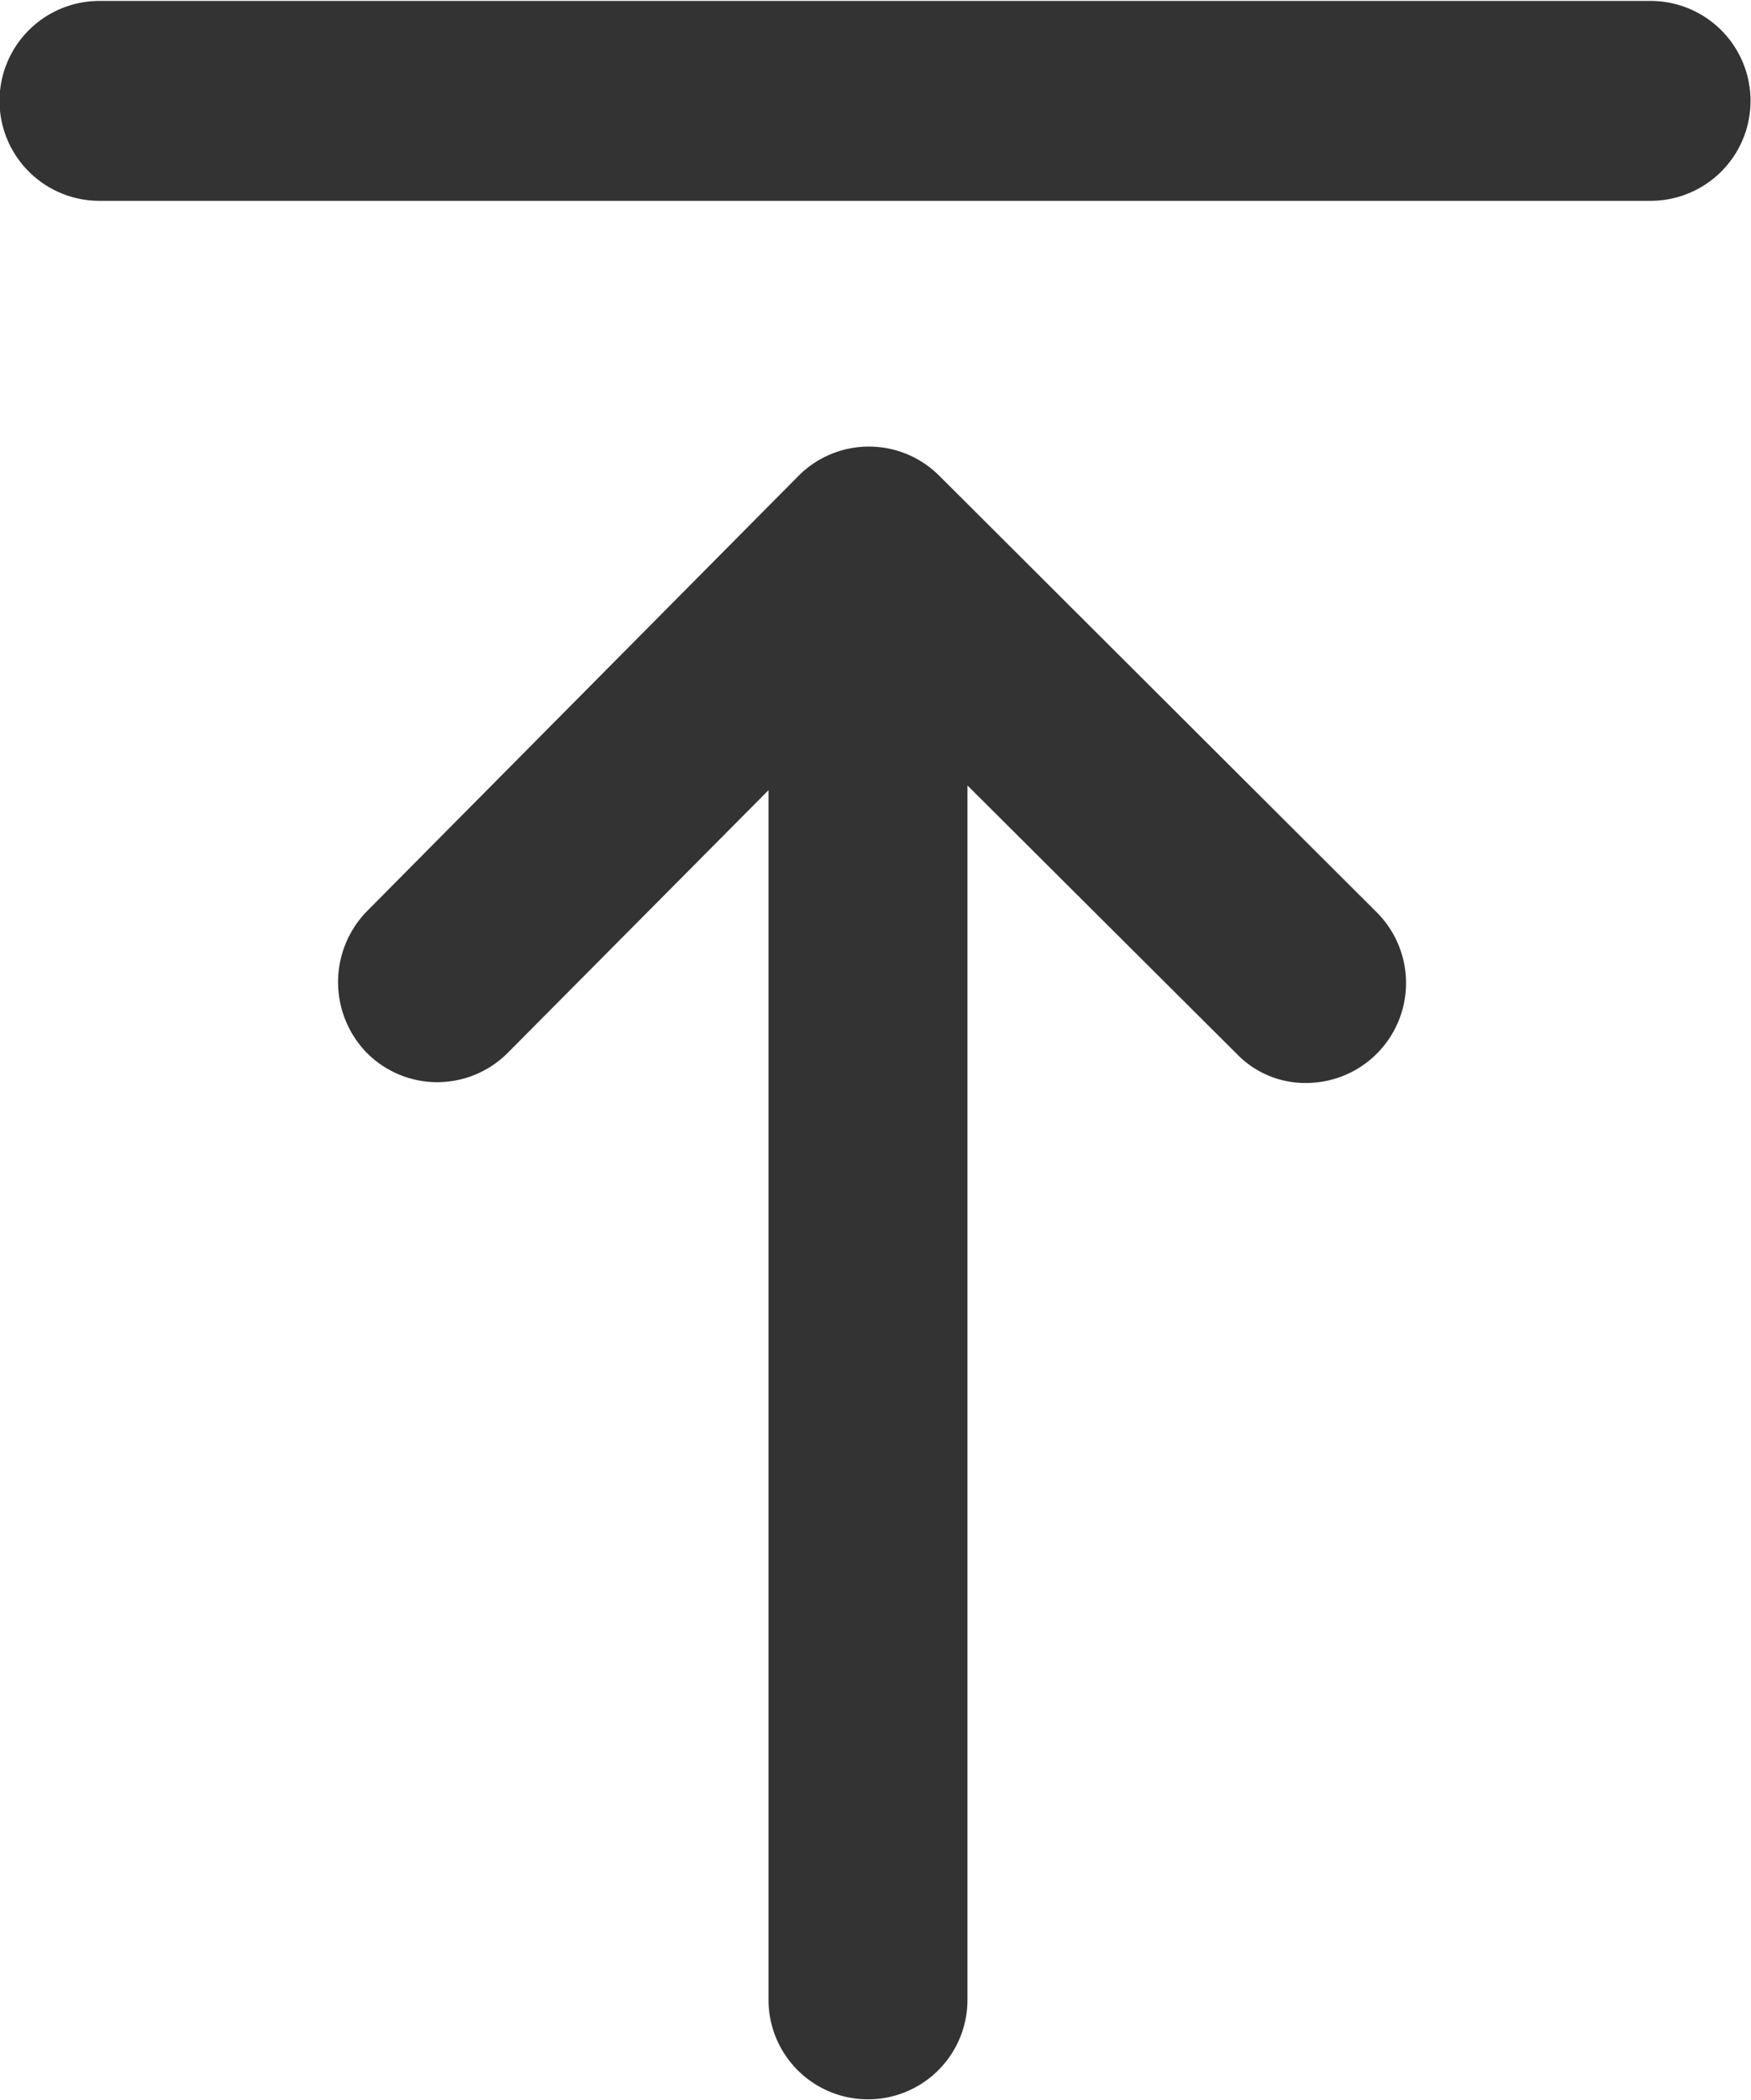 <svg xmlns="http://www.w3.org/2000/svg" width="18.66" height="22.38" viewBox="0 0 18.66 22.38">
  <defs>
    <style>
      .cls-1 {
        fill: #333;
        fill-rule: evenodd;
      }
    </style>
  </defs>
  <path id="形状_14" data-name="形状 14" class="cls-1" d="M1871.12,6673.63h-16.53a1.065,1.065,0,0,0,0,2.13h16.53A1.065,1.065,0,0,0,1871.12,6673.63Zm-7.58,5.06a1.059,1.059,0,0,0-1.5,0l-4.6,4.64a1.081,1.081,0,0,0,0,1.51,1.059,1.059,0,0,0,1.5,0l2.78-2.8v12.89a1.06,1.06,0,1,0,2.12,0v-12.94l2.87,2.86a1.013,1.013,0,0,0,.74.31,1.065,1.065,0,0,0,.75-1.82Z" transform="translate(-1853.53 -6673.62)"/>
</svg>
